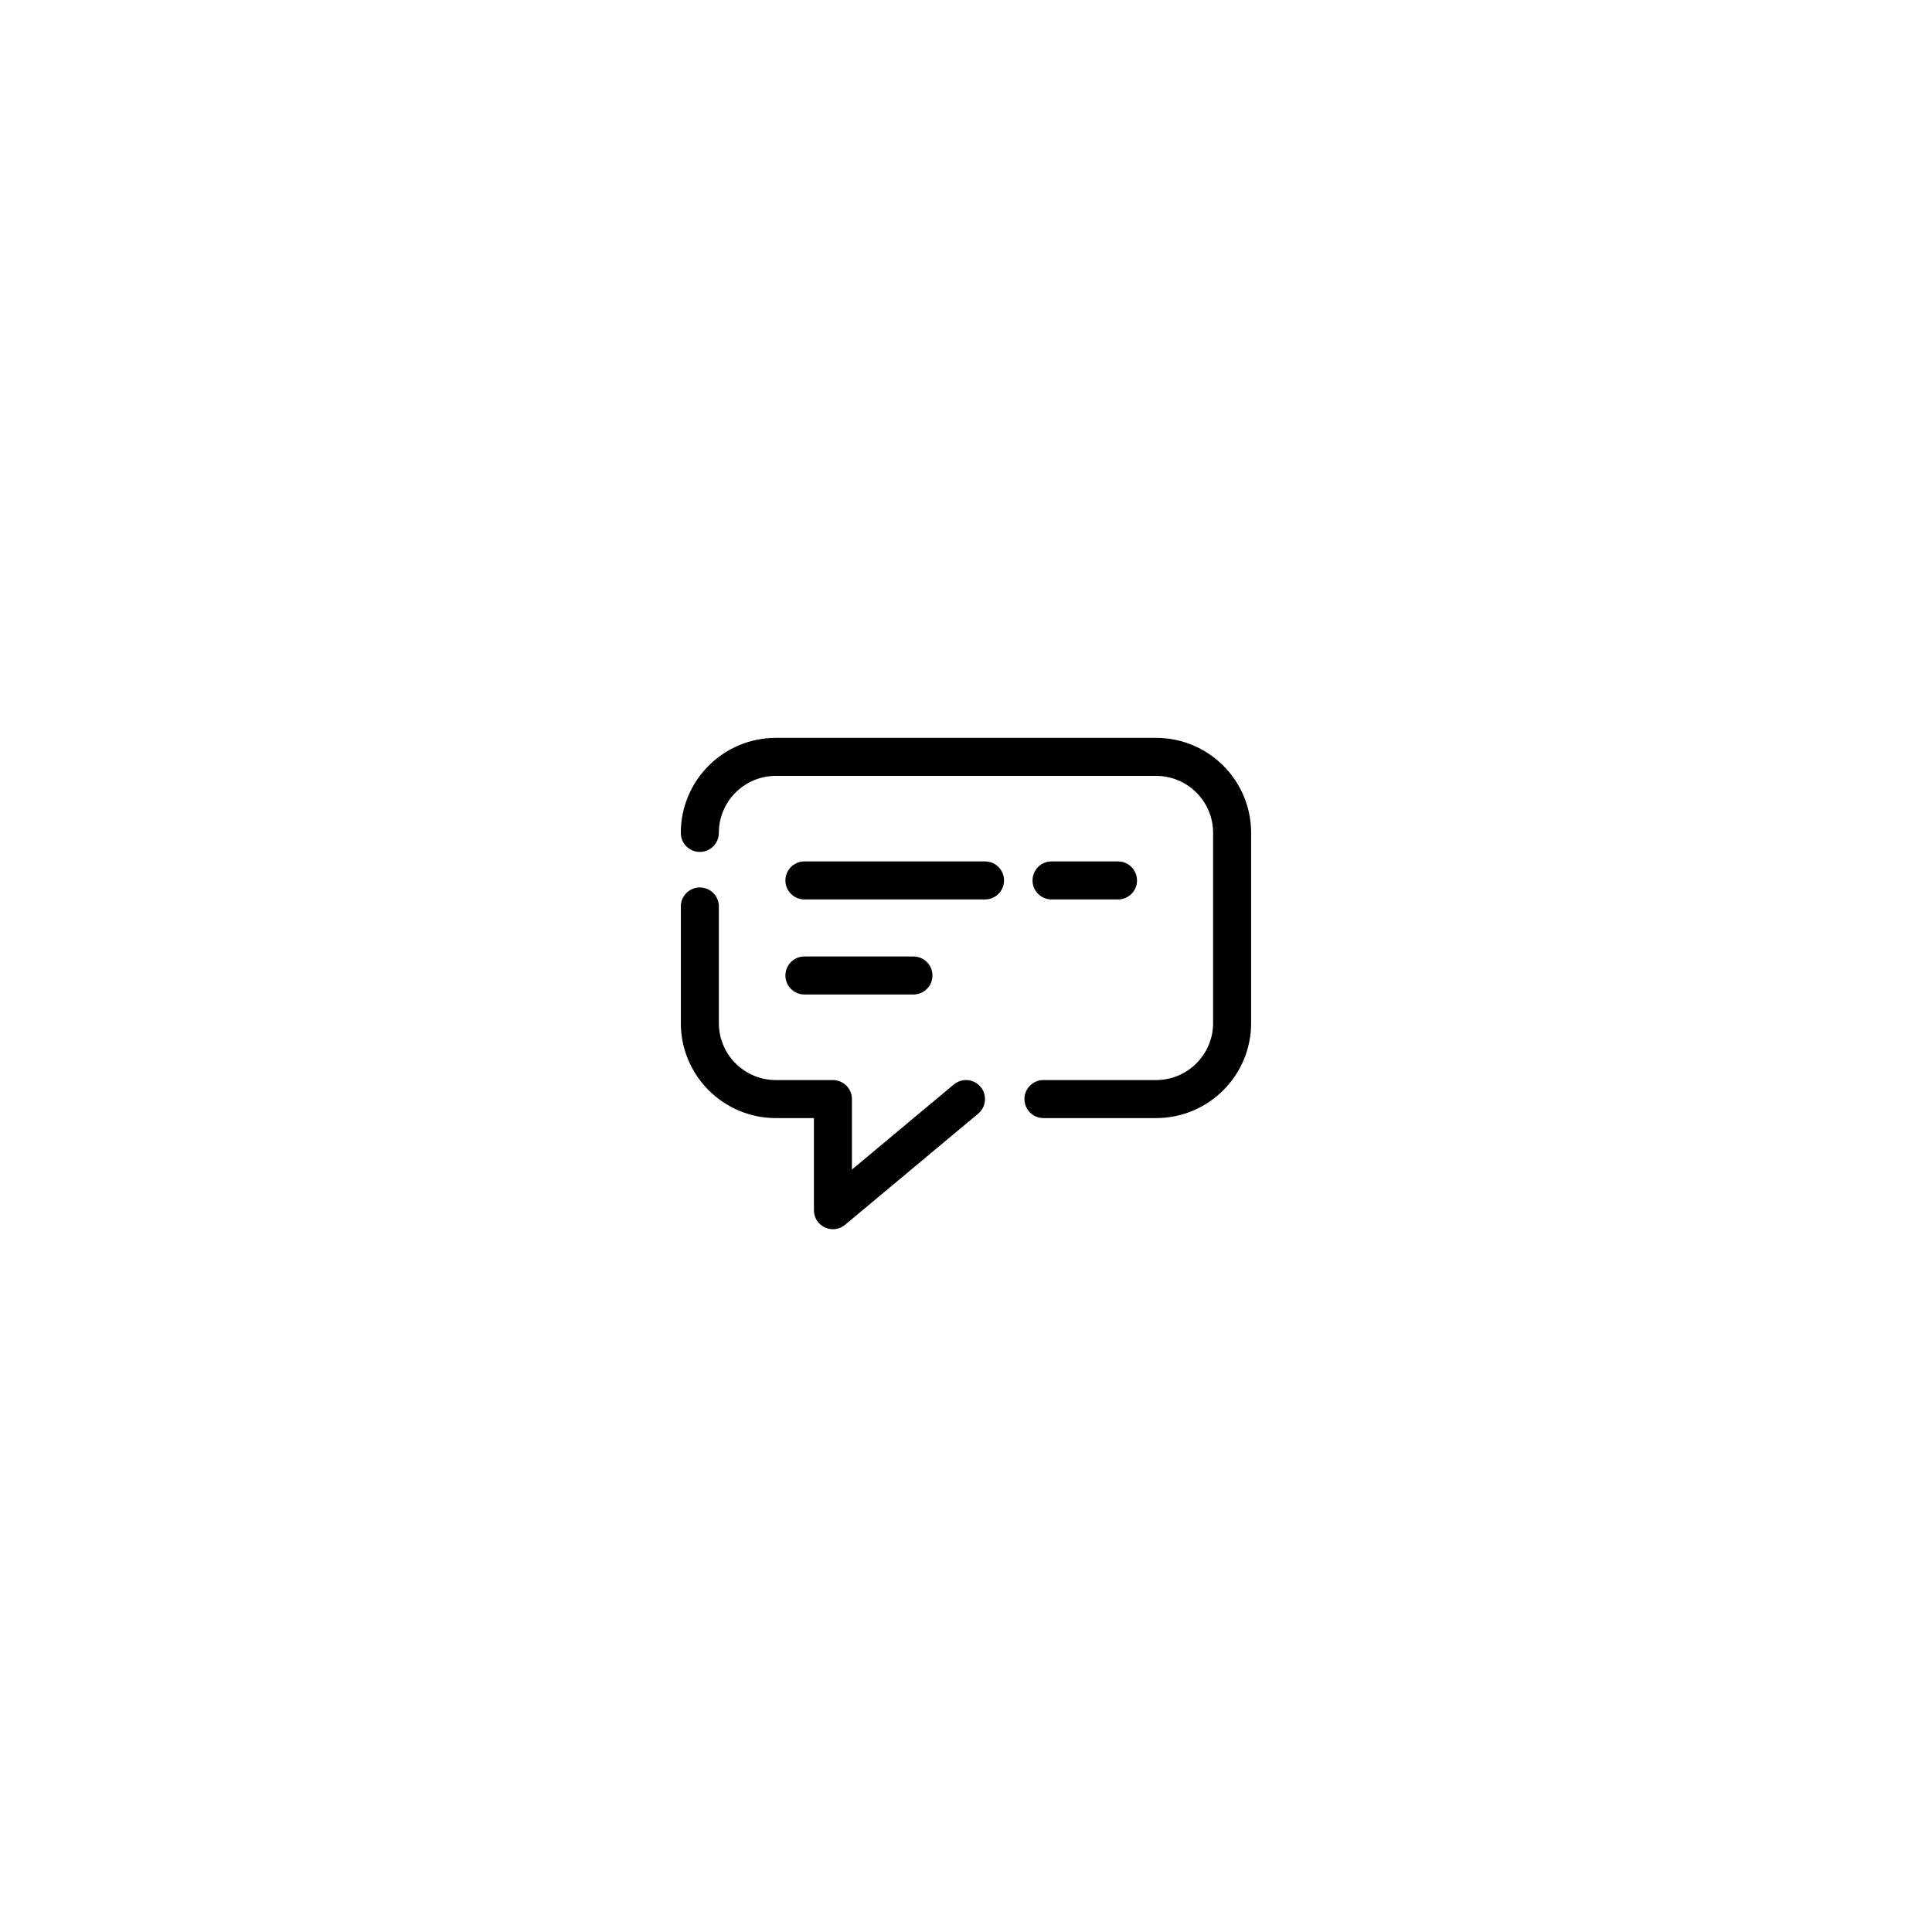<?xml version="1.0" encoding="UTF-8"?>
<!-- Uploaded to: SVG Repo, www.svgrepo.com, Generator: SVG Repo Mixer Tools -->
<svg fill="#000000" width="800px" height="800px" version="1.1" viewBox="144 144 512 512" xmlns="http://www.w3.org/2000/svg">
 <g>
  <path d="m396.77 431.4c2.137-1.785 5.312-1.5 7.098 0.637 1.781 2.137 1.496 5.312-0.641 7.098l-35.266 29.445c-3.281 2.738-8.266 0.406-8.266-3.867v-24.406h-10.078c-13.91 0-25.191-11.281-25.191-25.191v-30.891c0-2.781 2.258-5.039 5.039-5.039s5.039 2.258 5.039 5.039v30.891c0 8.348 6.766 15.113 15.113 15.113h15.113c2.785 0 5.039 2.258 5.039 5.039v18.676z"/>
  <path d="m334.5 364.73c0 2.785-2.258 5.039-5.039 5.039s-5.039-2.254-5.039-5.039c0-13.91 11.281-25.188 25.191-25.188h100.76c13.914 0 25.191 11.277 25.191 25.188v50.383c0 13.91-11.277 25.191-25.191 25.191h-29.848c-2.781 0-5.039-2.258-5.039-5.039s2.258-5.039 5.039-5.039h29.848c8.348 0 15.113-6.766 15.113-15.113v-50.383c0-8.348-6.766-15.113-15.113-15.113h-100.76c-8.348 0-15.113 6.766-15.113 15.113z"/>
  <path d="m357.18 382.36c-2.785 0-5.039-2.254-5.039-5.035 0-2.785 2.254-5.039 5.039-5.039h47.859c2.785 0 5.039 2.254 5.039 5.039 0 2.781-2.254 5.035-5.039 5.035z"/>
  <path d="m357.18 407.55c-2.785 0-5.039-2.254-5.039-5.039 0-2.781 2.254-5.035 5.039-5.035h28.891c2.785 0 5.039 2.254 5.039 5.035 0 2.785-2.254 5.039-5.039 5.039z"/>
  <path d="m422.67 382.36c-2.785 0-5.039-2.254-5.039-5.035 0-2.785 2.254-5.039 5.039-5.039h17.613c2.785 0 5.039 2.254 5.039 5.039 0 2.781-2.254 5.035-5.039 5.035z"/>
 </g>
</svg>